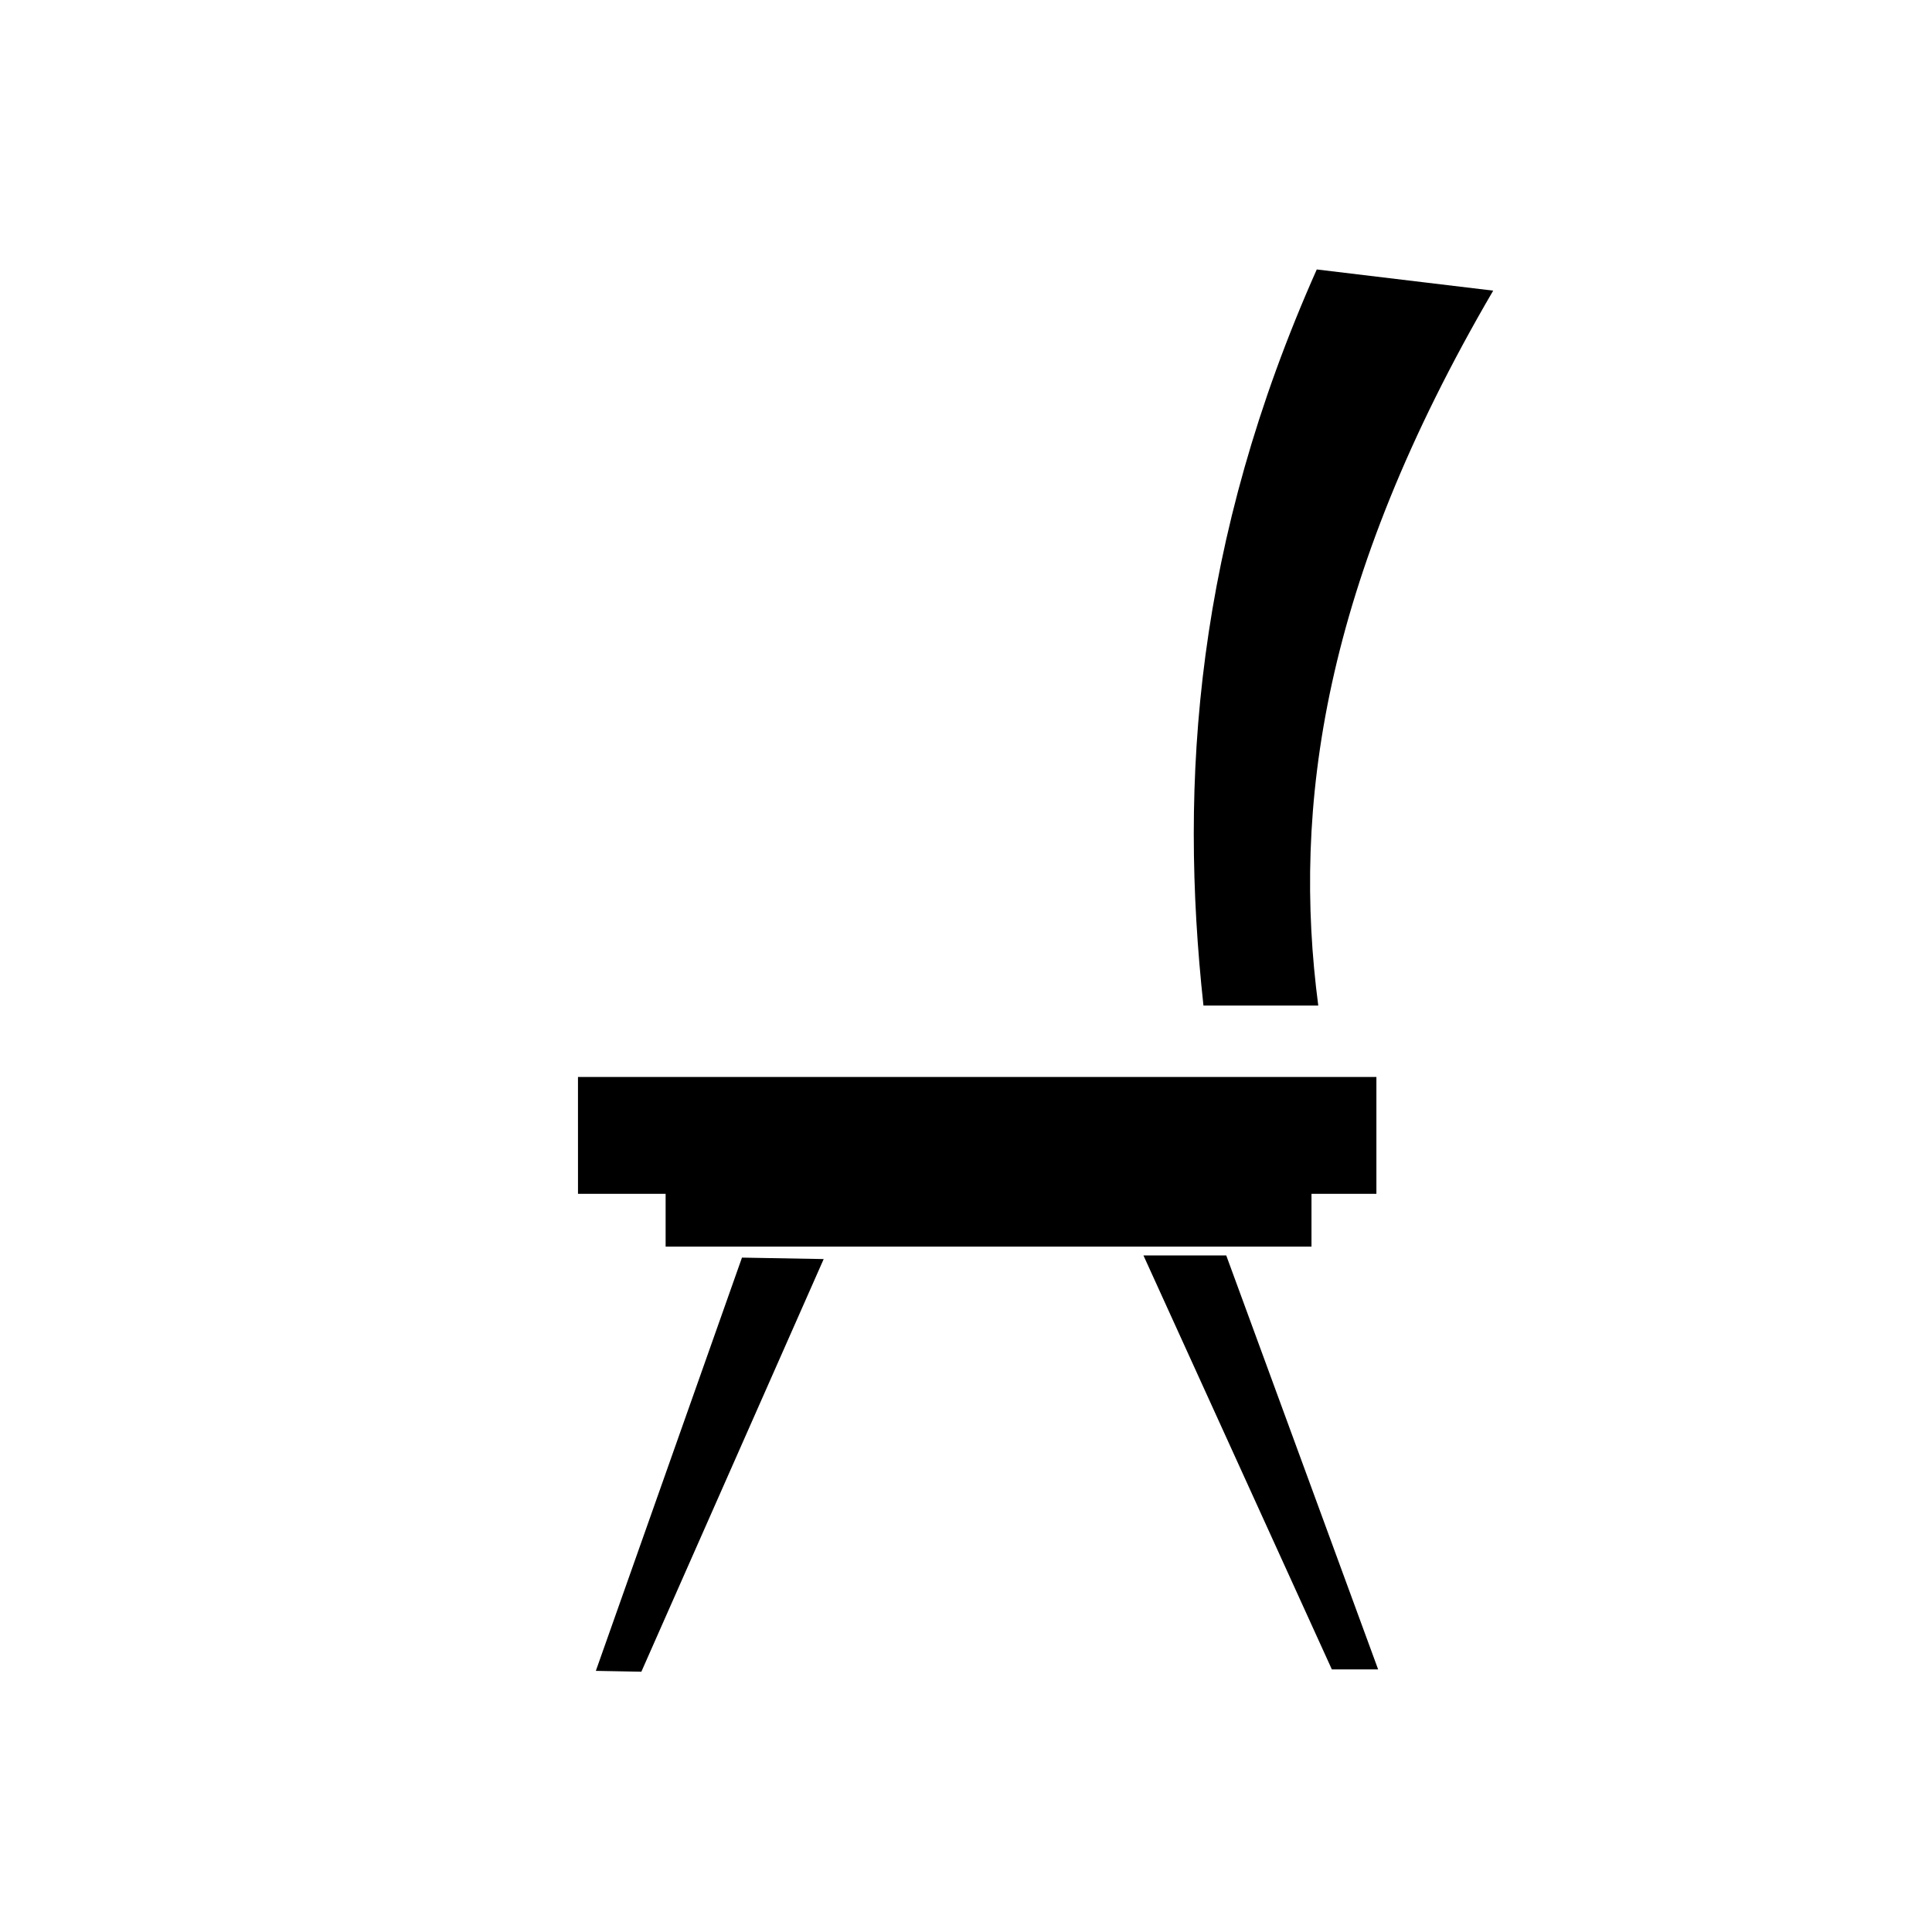 <?xml version="1.0" encoding="UTF-8"?>
<!-- The Best Svg Icon site in the world: iconSvg.co, Visit us! https://iconsvg.co -->
<svg fill="#000000" width="800px" height="800px" version="1.1" viewBox="144 144 512 512" xmlns="http://www.w3.org/2000/svg">
 <g fill-rule="evenodd">
  <path d="m297.17 429.41h211.59v30.965h-17.203v13.992h-171.16v-13.992h-23.223z"/>
  <path d="m492.96 215.41 46.754 5.613c-45.301 77.5-53.25 137.05-46.359 189.46h-30.426c-6.492-59.66-2.102-122.88 30.031-195.08z"/>
  <path d="m340.63 477.28 21.656 0.383-48.32 109.36-12.062-0.227z"/>
  <path d="m468.97 476.71h-21.941l49.926 109.7h12.266z"/>
 </g>
</svg>